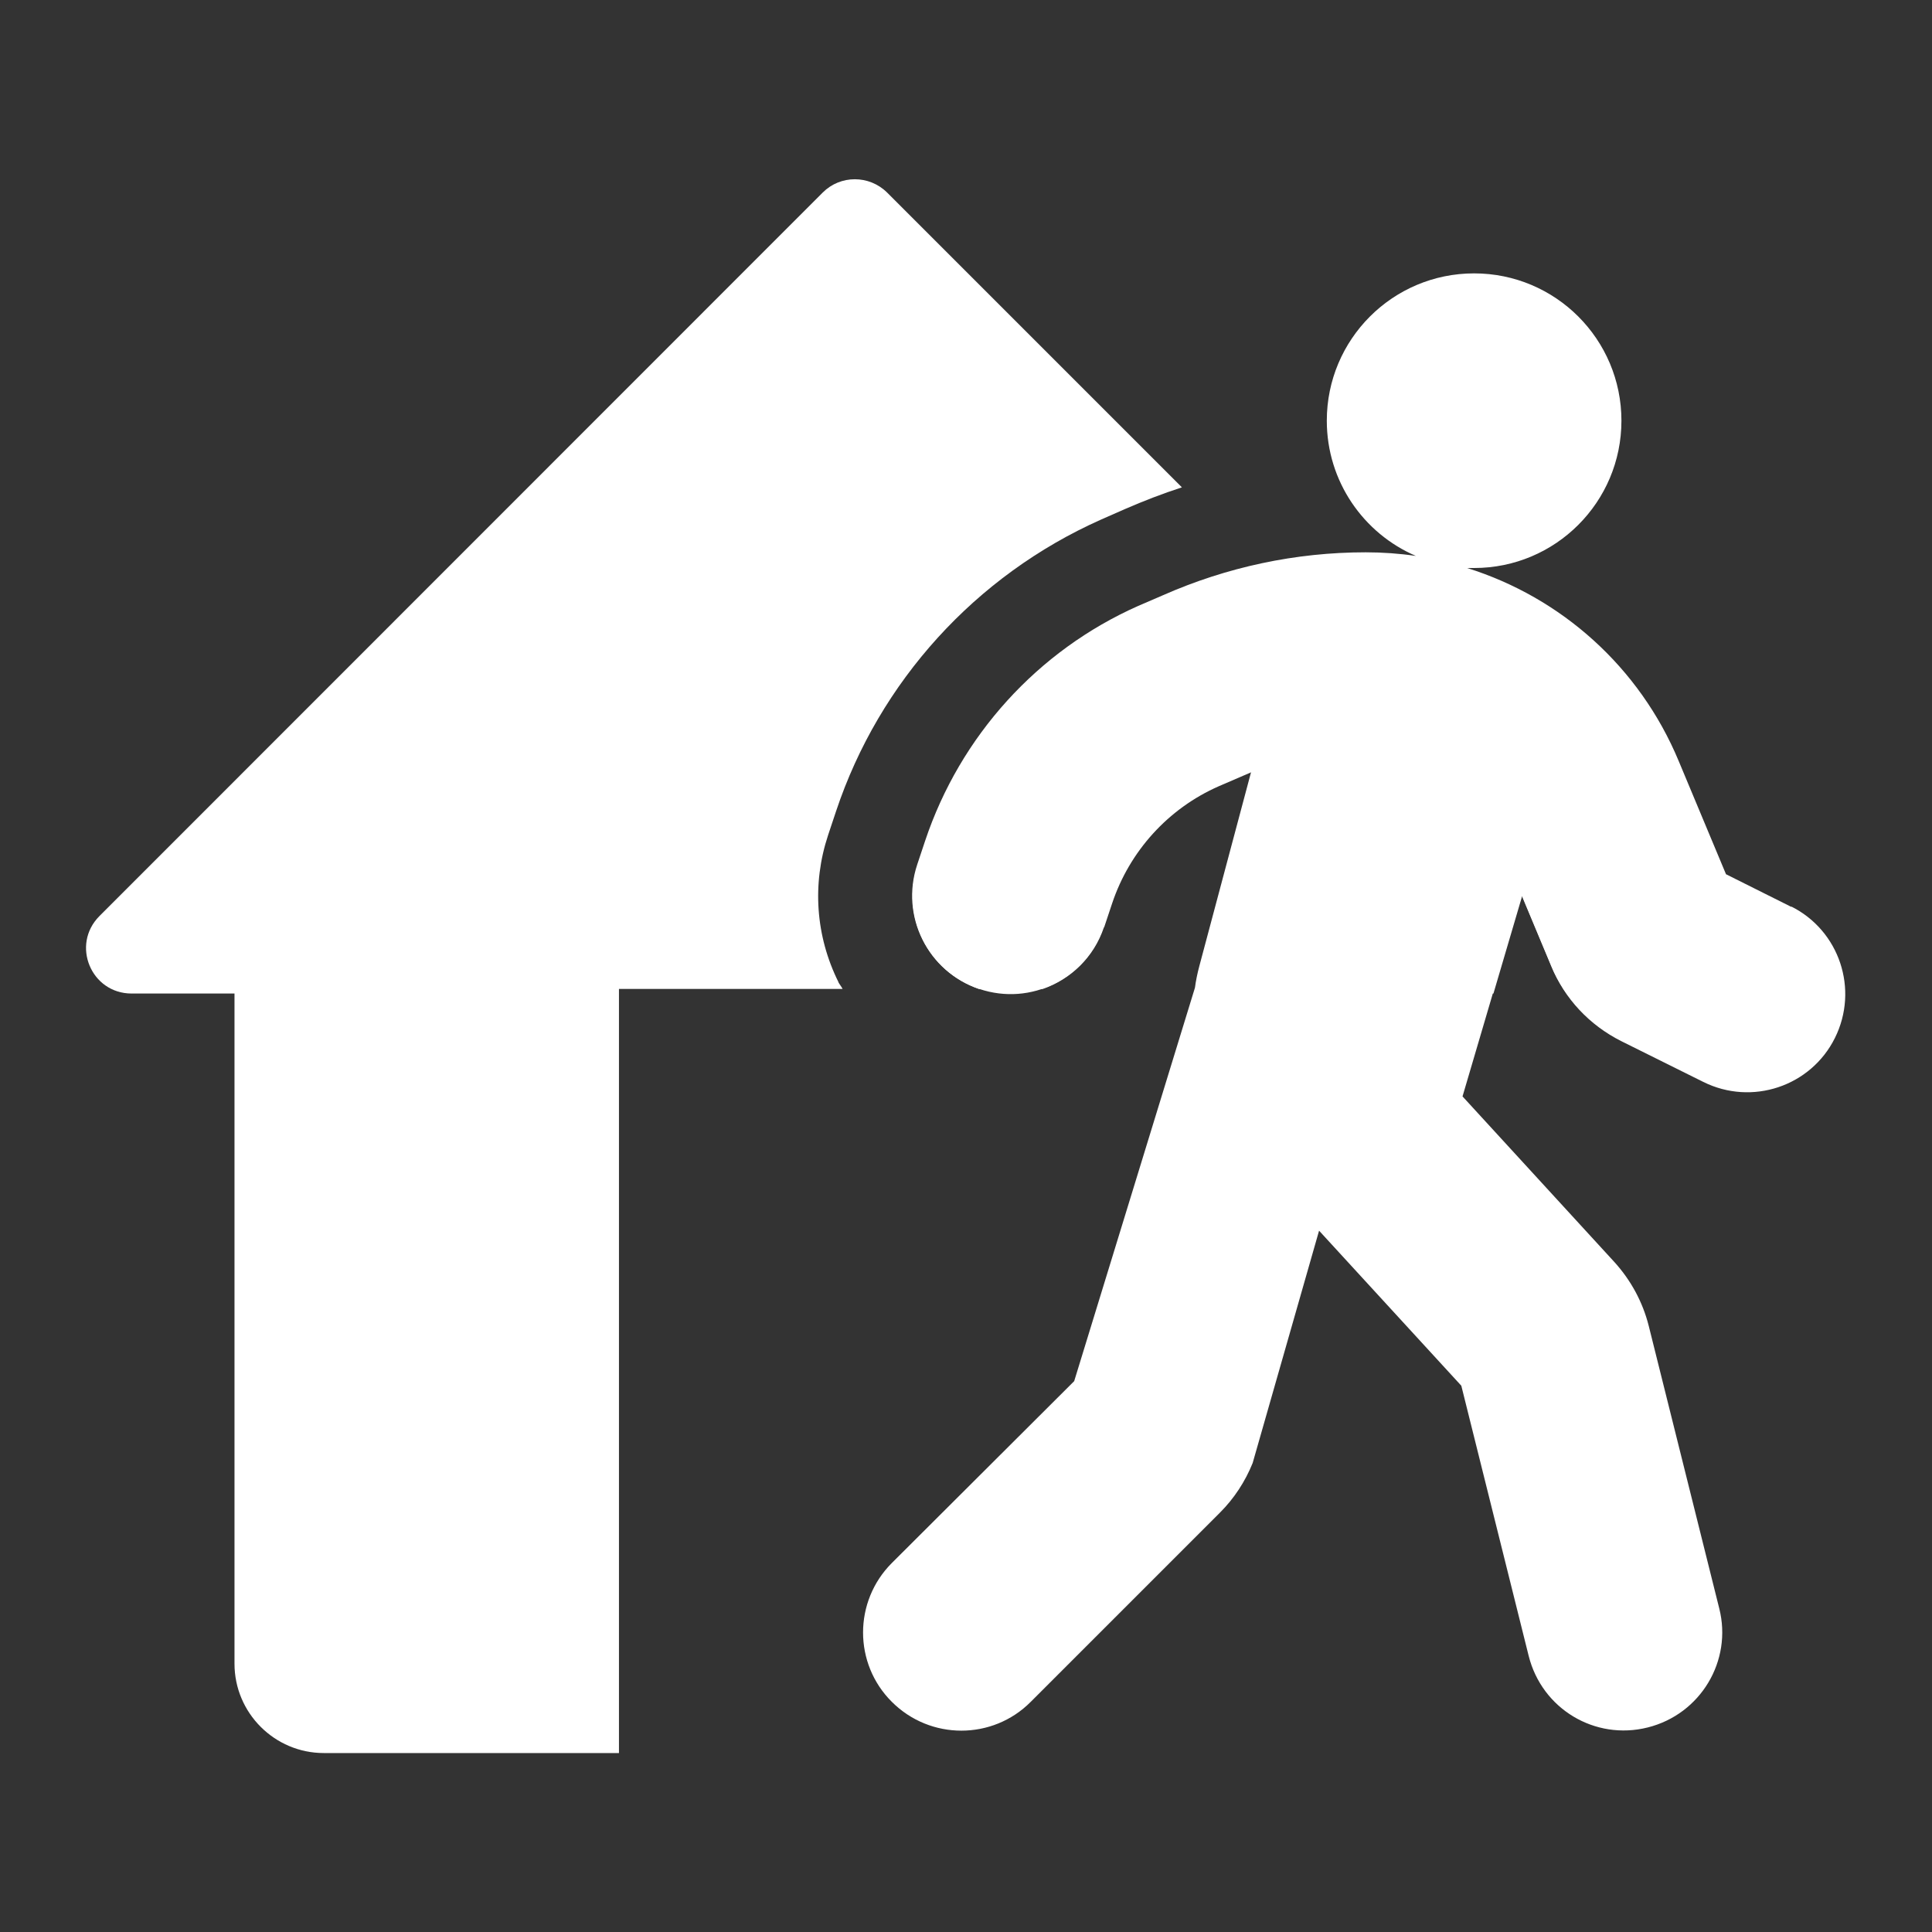 <?xml version="1.0" encoding="UTF-8"?>
<svg id="Calque_1" data-name="Calque 1" xmlns="http://www.w3.org/2000/svg" viewBox="0 0 80 80">
  <rect x="0" y="0" width="80" height="80" fill="#333333" stroke="none"/>
  <defs>
    <style>
      .cls-1 {
        fill: #fff;
      }
    </style>
  </defs>
  <path class="cls-1" d="m74.19,37.56l-2.72-1.36-1.96-4.69c-1.62-3.89-4.86-6.77-8.76-7.99.1,0,.2,0,.29,0,3.37,0,6.1-2.73,6.1-6.1s-2.73-6.1-6.1-6.1-6.1,2.73-6.1,6.1c0,2.51,1.52,4.67,3.69,5.6-.68-.1-1.38-.15-2.08-.15-2.9,0-5.75.61-8.4,1.78l-1.02.44c-4.17,1.85-7.37,5.39-8.82,9.72l-.33.99c-.71,2.13.43,4.43,2.57,5.15s4.43-.43,5.15-2.57l.33-.99c.72-2.16,2.32-3.93,4.41-4.85l1.02-.44c.12-.05.23-.1.35-.15l-2.15,8.06c-.08.3-.14.59-.18.89l-5,16.29-7.55,7.53c-1.59,1.59-1.59,4.17,0,5.75,1.59,1.59,4.17,1.59,5.75,0l7.84-7.84c.58-.58,1.04-1.28,1.35-2.05l2.75-9.62,5.89,6.42,2.79,11.19c.55,2.19,2.74,3.51,4.93,2.96s3.51-2.76,2.96-4.93l-2.92-11.7c-.25-.99-.74-1.89-1.42-2.64l-6.29-6.86,2.45-8.32,1.22,2.92c.56,1.36,1.59,2.45,2.9,3.11l3.4,1.69c2.01,1,4.45.19,5.45-1.82,1-2.01.19-4.45-1.82-5.45Z"/>
  <g>
    <path class="cls-1" d="m45.72,38.4l.33-.99c.72-2.16,2.32-3.93,4.41-4.85l1.02-.44c.12-.05.23-.1.35-.15l-2.15,8.06c-.08.3-.14.59-.18.89l-.03.08,11.62.14h.75l1.19-4.04,1.22,2.92c.16.4.38.77.62,1.12h.49c1.68,0,2.52-2.03,1.33-3.21l-14.55-14.55c-1.36.3-2.69.73-3.97,1.29l-1.02.44c-4.17,1.85-7.37,5.39-8.82,9.72l-.33.99c-.71,2.12.42,4.4,2.53,5.13h2.65c1.15-.4,2.11-1.3,2.53-2.55Z"/>
    <path class="cls-1" d="m34.72,40.67c-.95-1.91-1.1-4.07-.43-6.09l.33-.99c1.79-5.37,5.78-9.76,10.96-12.07l1-.44c.78-.34,1.56-.64,2.36-.9l-12.21-12.21c-.74-.73-1.93-.73-2.66,0L4.12,37.93c-1.19,1.19-.35,3.21,1.33,3.21h4.26v27.75c0,2.04,1.66,3.7,3.7,3.7h12.22v-31.64h9.26c-.05-.1-.12-.18-.17-.27Z"/>
  </g>
</svg>